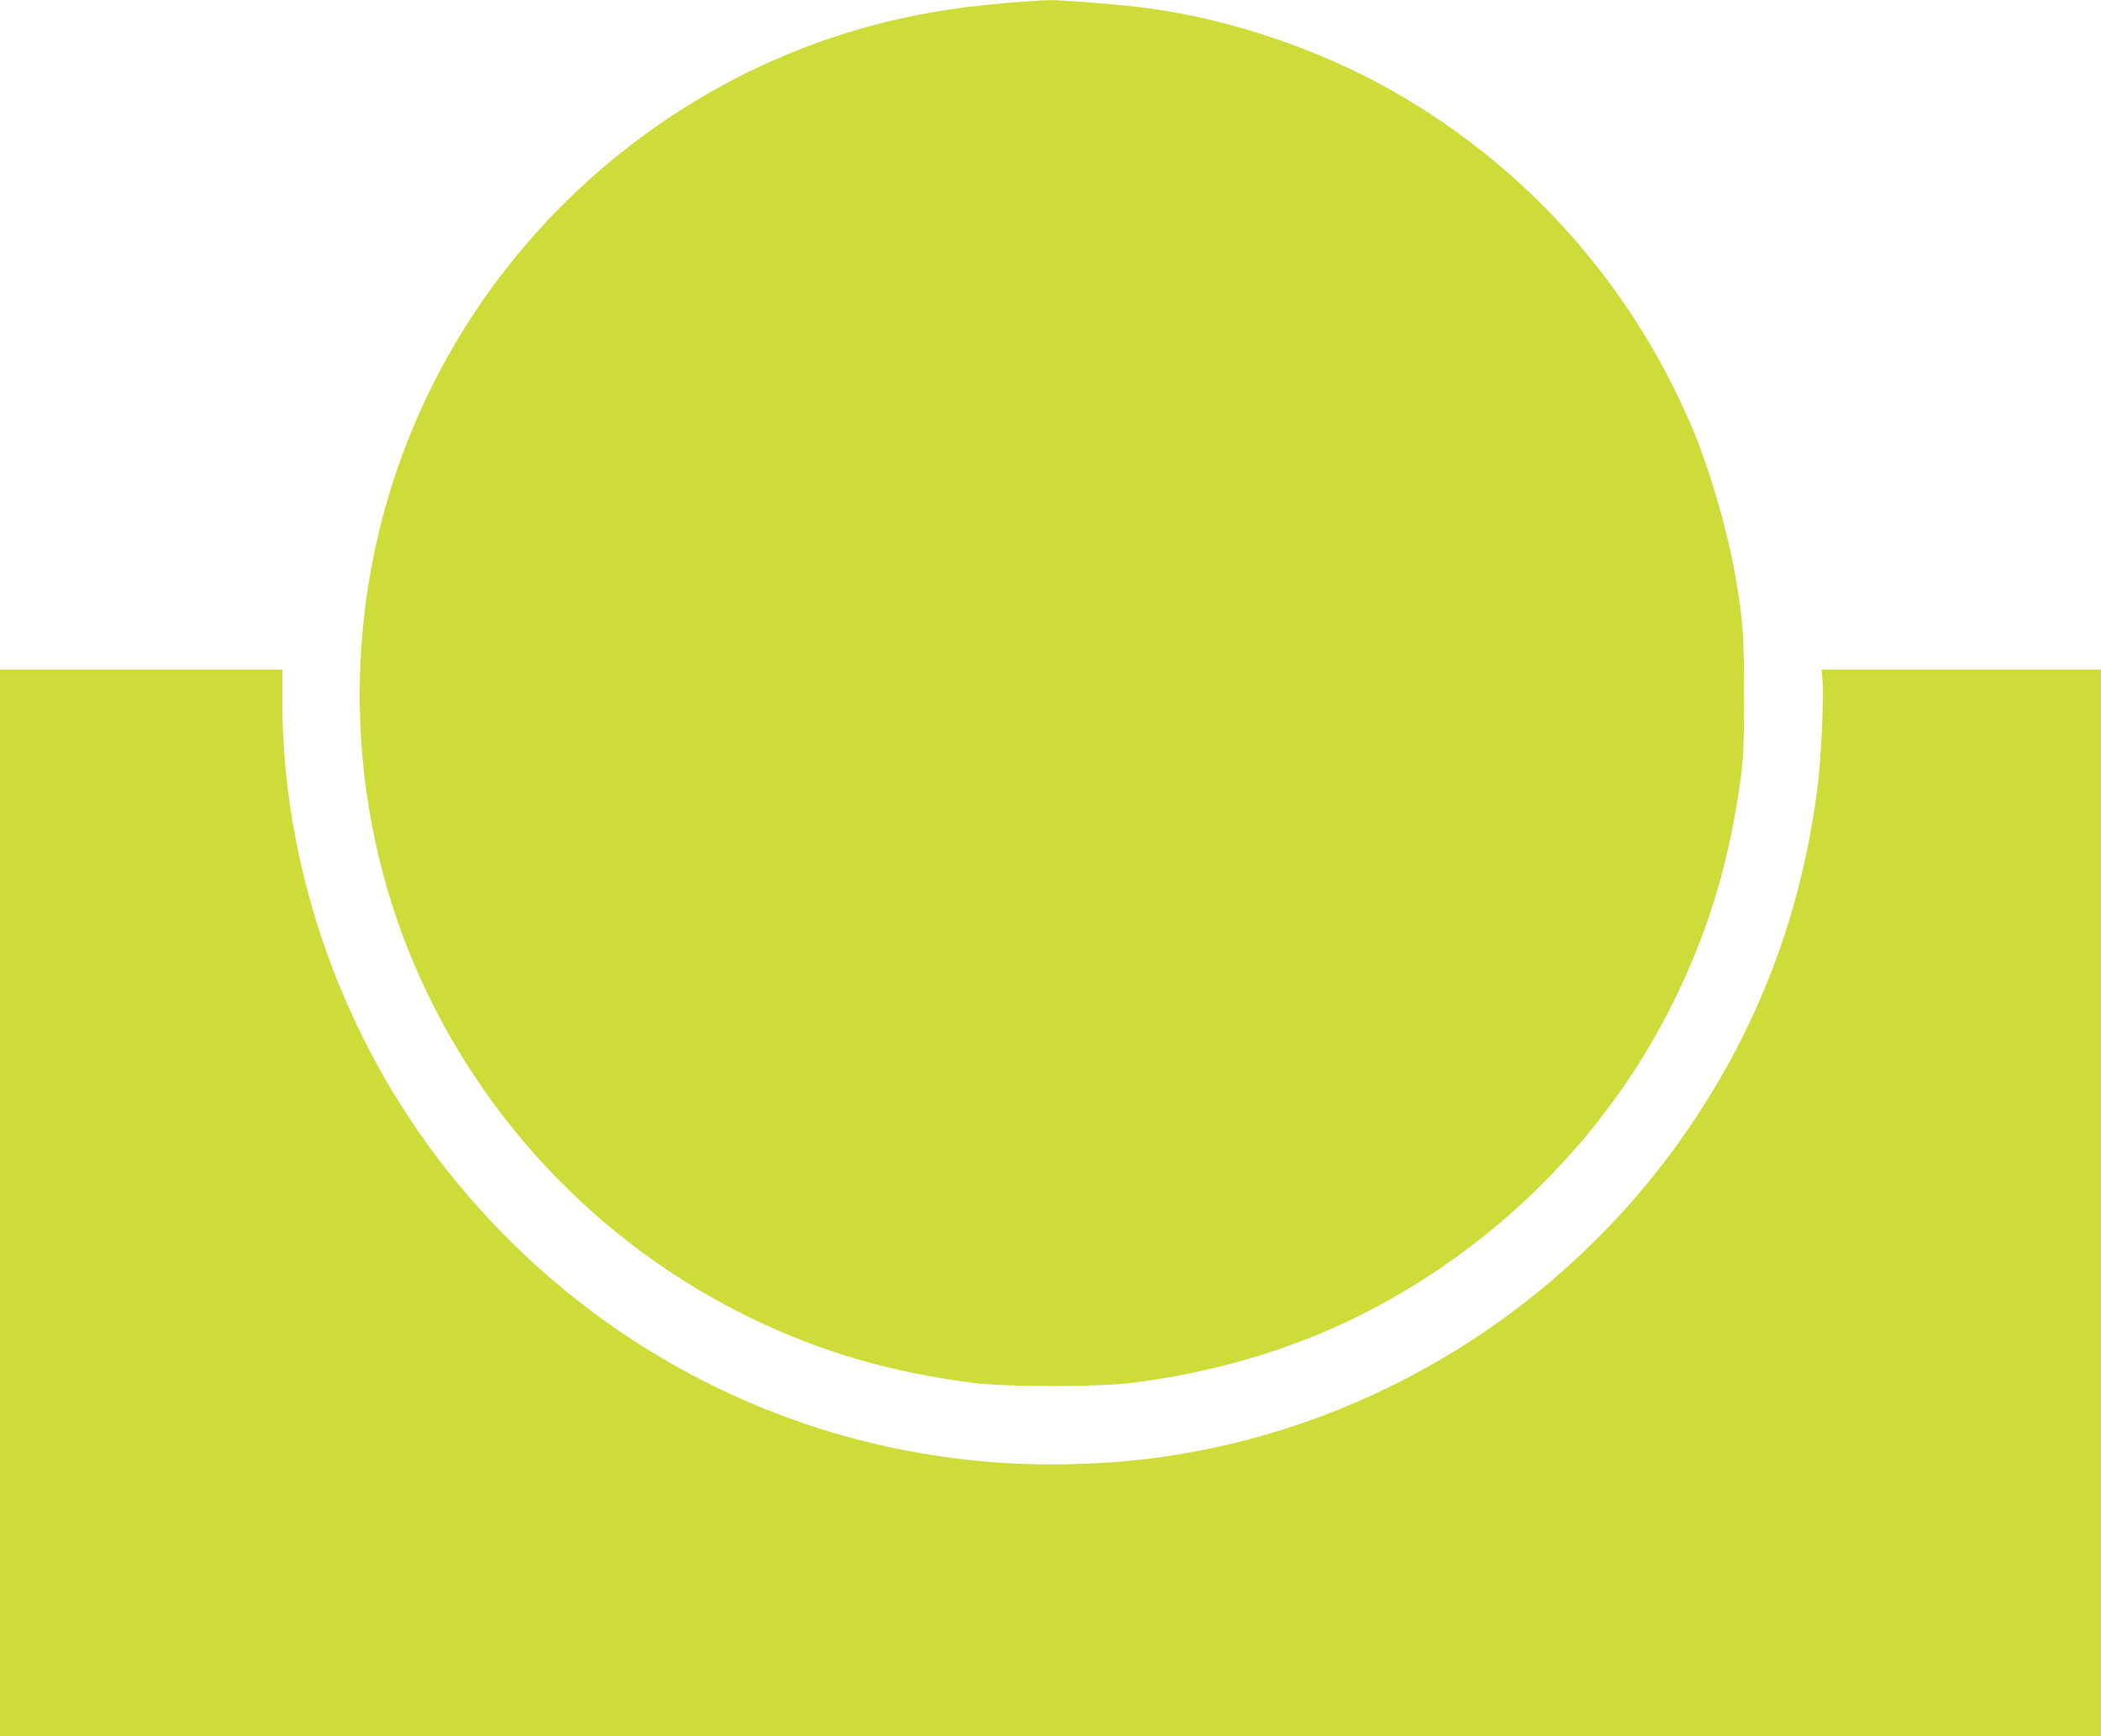 <?xml version="1.0" standalone="no"?>
<!DOCTYPE svg PUBLIC "-//W3C//DTD SVG 20010904//EN"
 "http://www.w3.org/TR/2001/REC-SVG-20010904/DTD/svg10.dtd">
<svg version="1.0" xmlns="http://www.w3.org/2000/svg"
 width="1280pt" height="1058pt" viewBox="0 0 1280 1058"
 preserveAspectRatio="xMidYMid meet">
<g transform="translate(0,1058) scale(0.1,-0.1)"
fill="#cddc39" stroke="none">
<path d="M6155 10564 c-216 -19 -321 -32 -482 -60 -1424 -248 -2640 -1237
-3181 -2589 -401 -1002 -401 -2136 0 -3135 393 -976 1144 -1779 2091 -2235
430 -207 849 -328 1352 -392 201 -25 750 -25 955 0 491 61 951 195 1365 397
840 412 1531 1097 1940 1925 212 430 340 851 408 1349 19 141 22 206 22 521 0
377 -6 460 -56 745 -48 271 -160 651 -264 894 -369 863 -1000 1573 -1809 2035
-450 258 -993 442 -1501 511 -158 21 -512 50 -600 49 -49 -1 -157 -8 -240 -15z"/>
<path d="M0 3250 l0 -3250 6400 0 6400 0 0 3250 0 3250 -851 0 -852 0 7 -72
c8 -93 -9 -465 -29 -628 -93 -749 -340 -1422 -750 -2040 -706 -1066 -1826
-1805 -3075 -2030 -224 -40 -398 -59 -643 -69 -1551 -65 -3019 634 -3957 1884
-595 794 -929 1785 -930 2763 l0 192 -860 0 -860 0 0 -3250z"/>
</g>
</svg>
